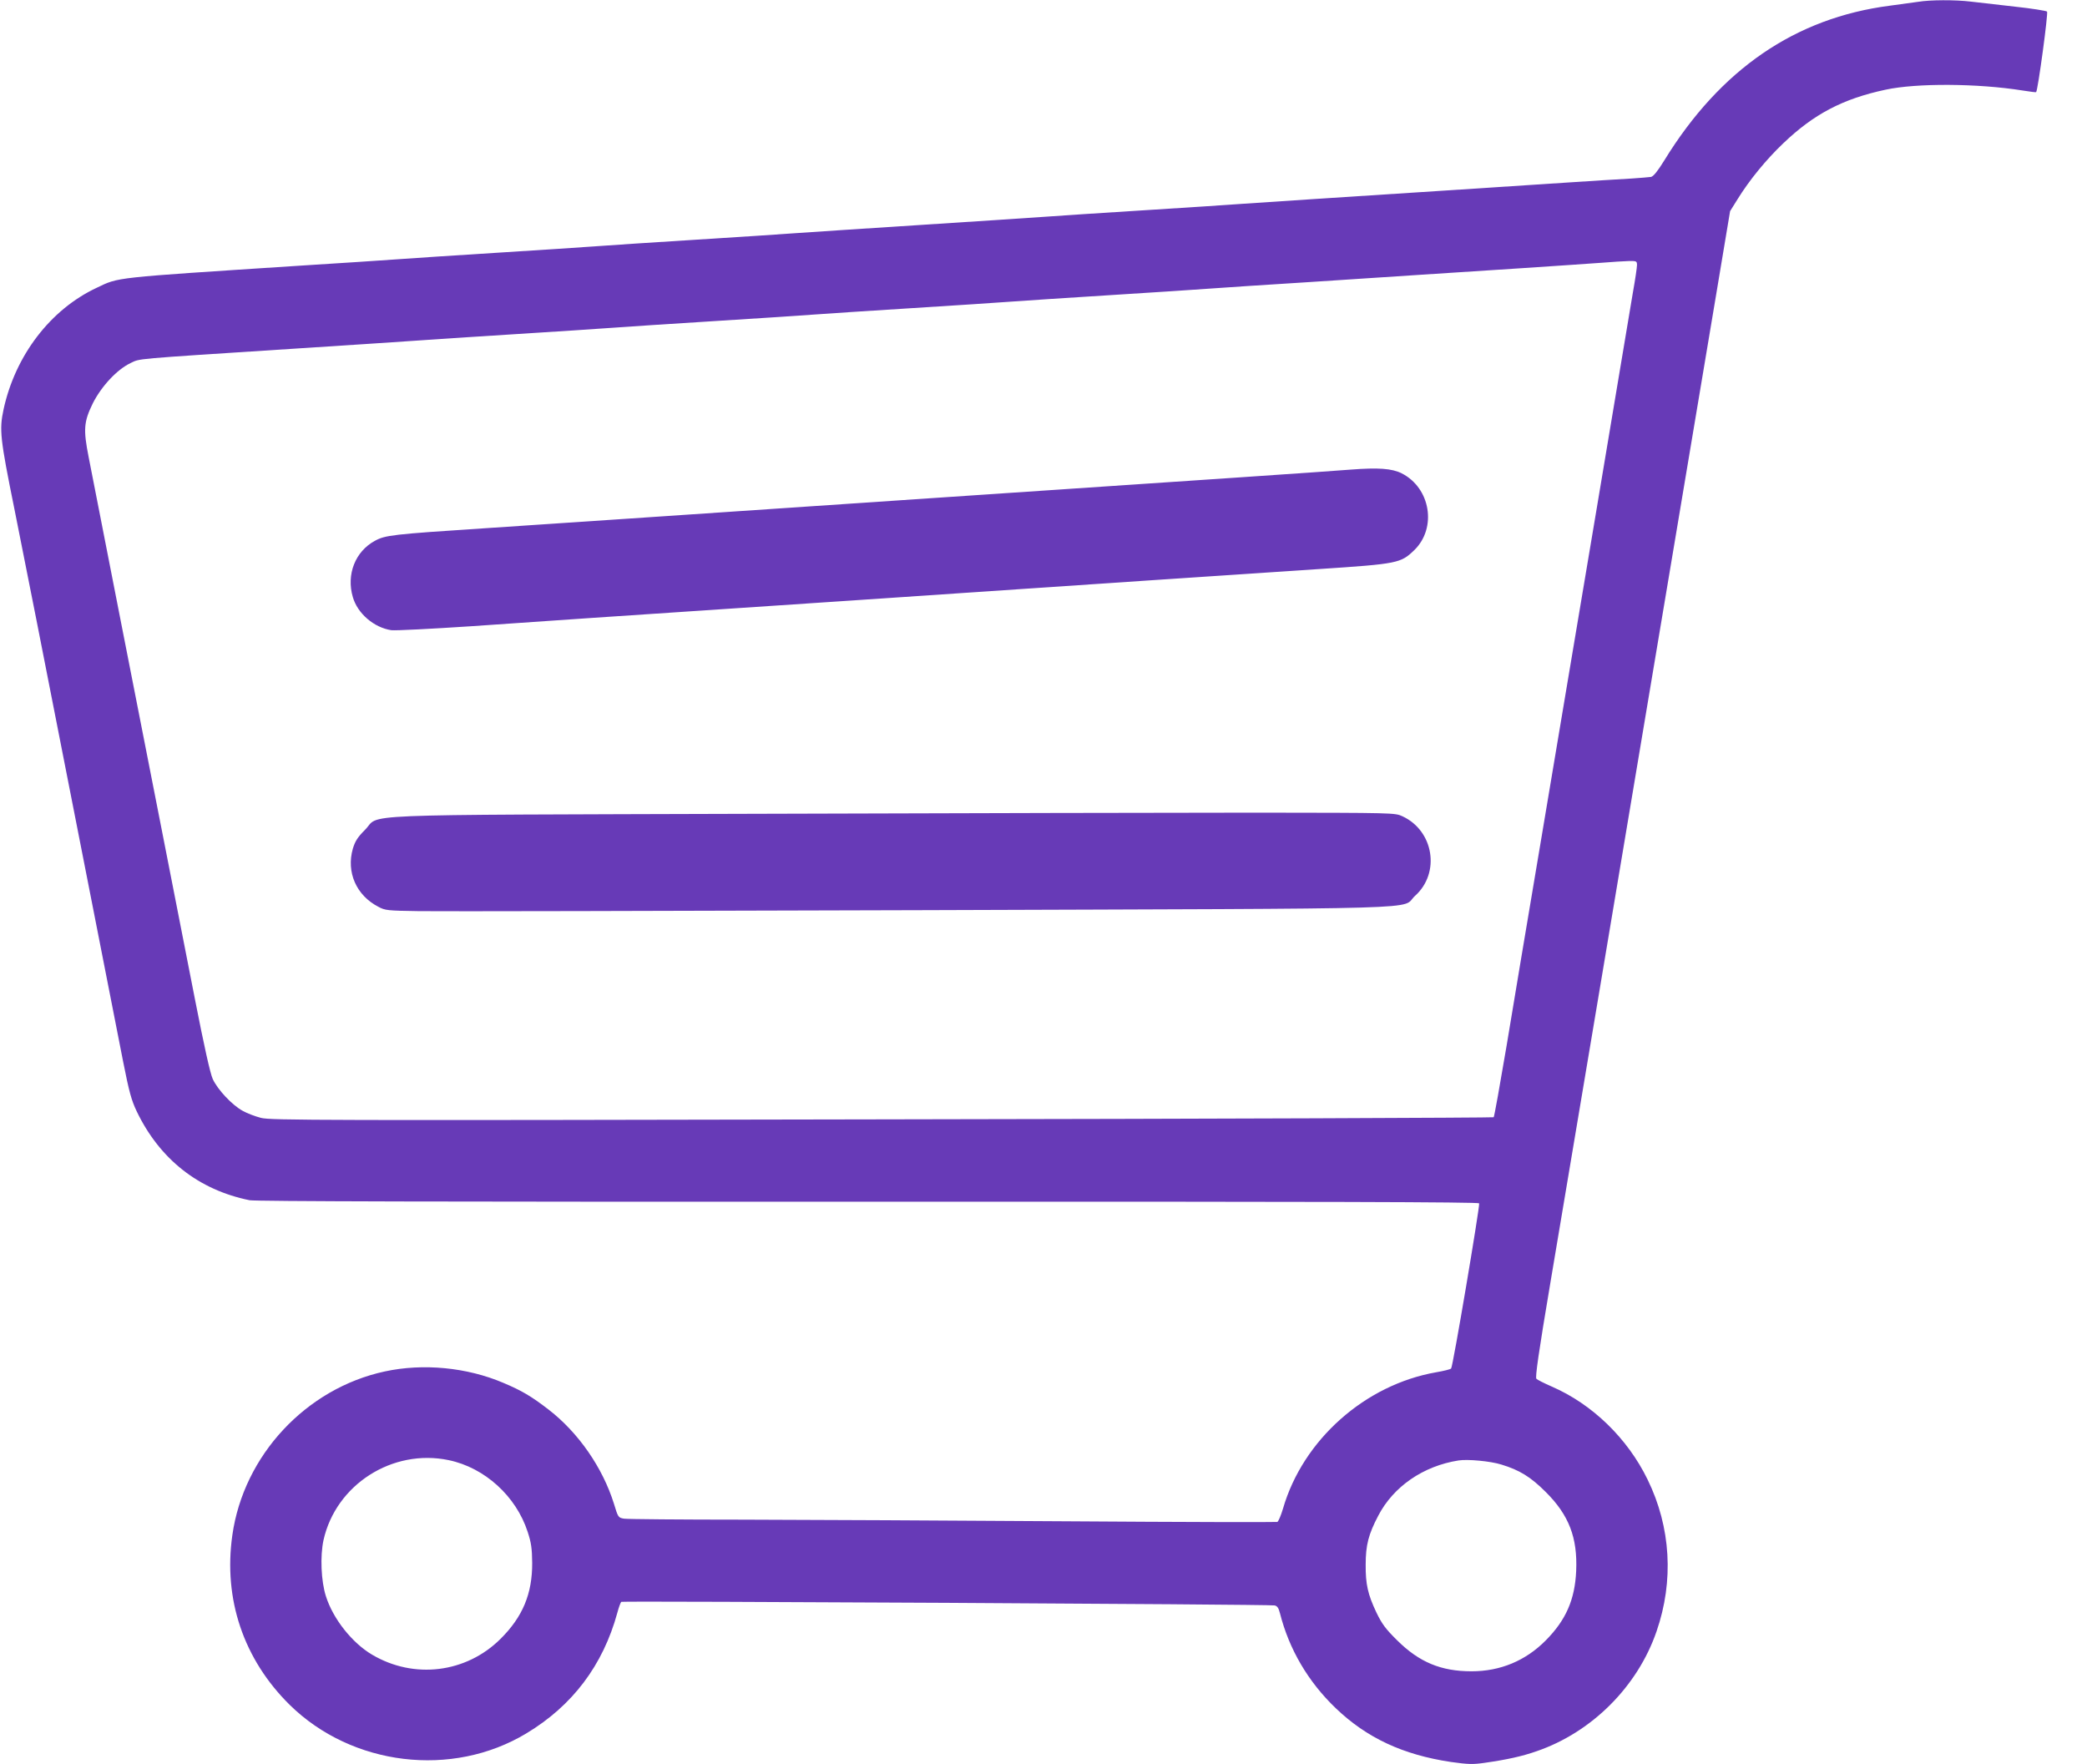 <?xml version="1.0" standalone="no"?>
<!DOCTYPE svg PUBLIC "-//W3C//DTD SVG 20010904//EN"
 "http://www.w3.org/TR/2001/REC-SVG-20010904/DTD/svg10.dtd">
<svg version="1.0" xmlns="http://www.w3.org/2000/svg"
 width="1280pt" height="1082pt" viewBox="0 0 1280 1082"
 preserveAspectRatio="xMidYMid meet">
<g transform="translate(0,1082) scale(0.1,-0.1)"
fill="#673ab7" stroke="none">
<path d="M11765 10809 c-27 -4 -106 -15 -175 -24 -579 -75 -1039 -390 -1382
-948 -40 -65 -67 -99 -82 -102 -11 -2 -66 -6 -121 -10 -55 -3 -235 -14 -400
-25 -375 -25 -1133 -74 -1535 -100 -168 -11 -370 -25 -450 -30 -80 -6 -354
-24 -610 -40 -256 -16 -530 -34 -610 -40 -80 -6 -422 -28 -760 -50 -338 -22
-680 -44 -760 -50 -80 -6 -354 -24 -610 -40 -256 -16 -530 -34 -610 -40 -80
-6 -354 -24 -610 -40 -256 -16 -530 -34 -610 -40 -80 -6 -354 -24 -610 -40
-1150 -75 -1098 -69 -1237 -135 -284 -133 -499 -415 -571 -745 -27 -126 -22
-176 67 -615 80 -400 129 -647 461 -2340 88 -451 181 -921 205 -1045 37 -187
51 -238 84 -307 141 -293 380 -481 692 -544 38 -7 1153 -10 3795 -9 2822 1
3743 -2 3746 -10 5 -17 -161 -1003 -172 -1013 -4 -5 -45 -15 -91 -23 -437 -76
-818 -415 -940 -836 -13 -43 -28 -79 -35 -82 -6 -2 -589 -1 -1295 4 -706 5
-1597 9 -1979 10 -382 0 -712 3 -732 6 -36 6 -37 7 -63 93 -69 220 -217 434
-399 575 -106 82 -167 118 -279 165 -223 95 -491 121 -727 70 -483 -104 -866
-515 -935 -1004 -56 -393 69 -762 352 -1041 382 -375 996 -449 1451 -175 283
170 470 418 558 739 9 34 20 65 25 68 10 6 3975 -15 4006 -22 16 -3 25 -15 33
-47 56 -222 173 -421 342 -583 191 -183 413 -286 706 -330 108 -15 135 -16
210 -5 134 19 229 40 317 71 338 116 619 397 735 735 107 309 88 639 -55 931
-123 253 -339 462 -587 570 -46 20 -88 41 -95 48 -8 8 12 152 87 596 54 322
191 1139 305 1815 113 677 244 1455 290 1730 108 644 310 1848 420 2505 l86
515 45 72 c73 118 174 242 281 344 187 179 365 273 628 329 190 41 564 39 840
-5 44 -7 82 -12 83 -10 11 11 75 486 67 494 -6 5 -93 19 -195 30 -102 12 -224
26 -271 31 -99 12 -252 11 -324 -1z m-1725 -1615 c0 -14 -11 -89 -25 -167 -13
-78 -114 -680 -224 -1337 -111 -657 -263 -1568 -340 -2025 -77 -456 -172
-1023 -211 -1260 -40 -236 -75 -433 -79 -437 -3 -3 -1691 -10 -3751 -13 -3461
-7 -3750 -6 -3809 9 -35 9 -86 28 -112 43 -65 35 -154 130 -184 195 -16 35
-53 202 -110 493 -47 242 -135 690 -195 995 -125 634 -418 2131 -456 2325 -34
172 -30 218 25 331 53 105 148 207 231 247 63 29 -8 23 980 87 338 22 680 44
760 50 80 6 354 24 610 40 256 16 530 34 610 40 80 6 354 24 610 40 256 16
530 34 610 40 80 6 354 24 610 40 256 16 530 34 610 40 80 6 354 24 610 40
256 16 530 34 610 40 80 6 354 24 610 40 256 17 564 37 685 45 121 8 398 26
615 40 217 14 442 30 500 34 58 5 129 9 158 10 49 1 52 0 52 -25z m-7288
-7329 c221 -46 413 -221 484 -439 22 -67 27 -101 28 -191 1 -189 -58 -331
-194 -466 -211 -210 -531 -249 -788 -97 -122 72 -239 219 -283 358 -30 93 -36
246 -15 344 76 341 423 563 768 491z m6456 -27 c112 -34 180 -76 272 -168 143
-142 196 -281 187 -485 -8 -176 -63 -301 -187 -426 -124 -125 -279 -189 -455
-189 -187 0 -321 56 -456 190 -71 70 -93 100 -127 170 -53 112 -67 174 -66
295 0 118 17 185 77 299 93 179 276 305 492 339 56 9 196 -4 263 -25z"/>
<path d="M8285 7940 c-121 -10 -871 -61 -2495 -170 -293 -20 -1083 -73 -1925
-130 -242 -16 -645 -43 -895 -60 -565 -37 -607 -42 -671 -77 -120 -65 -176
-206 -135 -345 29 -101 130 -187 236 -203 25 -3 243 8 485 24 242 17 575 40
740 51 165 11 568 38 895 60 327 22 730 49 895 60 165 11 431 29 590 40 427
29 1733 117 2085 140 485 32 501 36 584 116 140 136 100 381 -77 471 -60 30
-143 36 -312 23z"/>
<path d="M4633 5829 c-2545 -8 -2293 2 -2395 -99 -45 -45 -60 -69 -74 -115
-41 -144 21 -286 156 -356 42 -23 57 -24 250 -27 113 -2 1501 1 3085 6 3238
11 2928 2 3024 88 156 140 115 399 -78 488 -46 21 -48 21 -891 22 -465 0
-1849 -3 -3077 -7z"/>
</g>
</svg>
